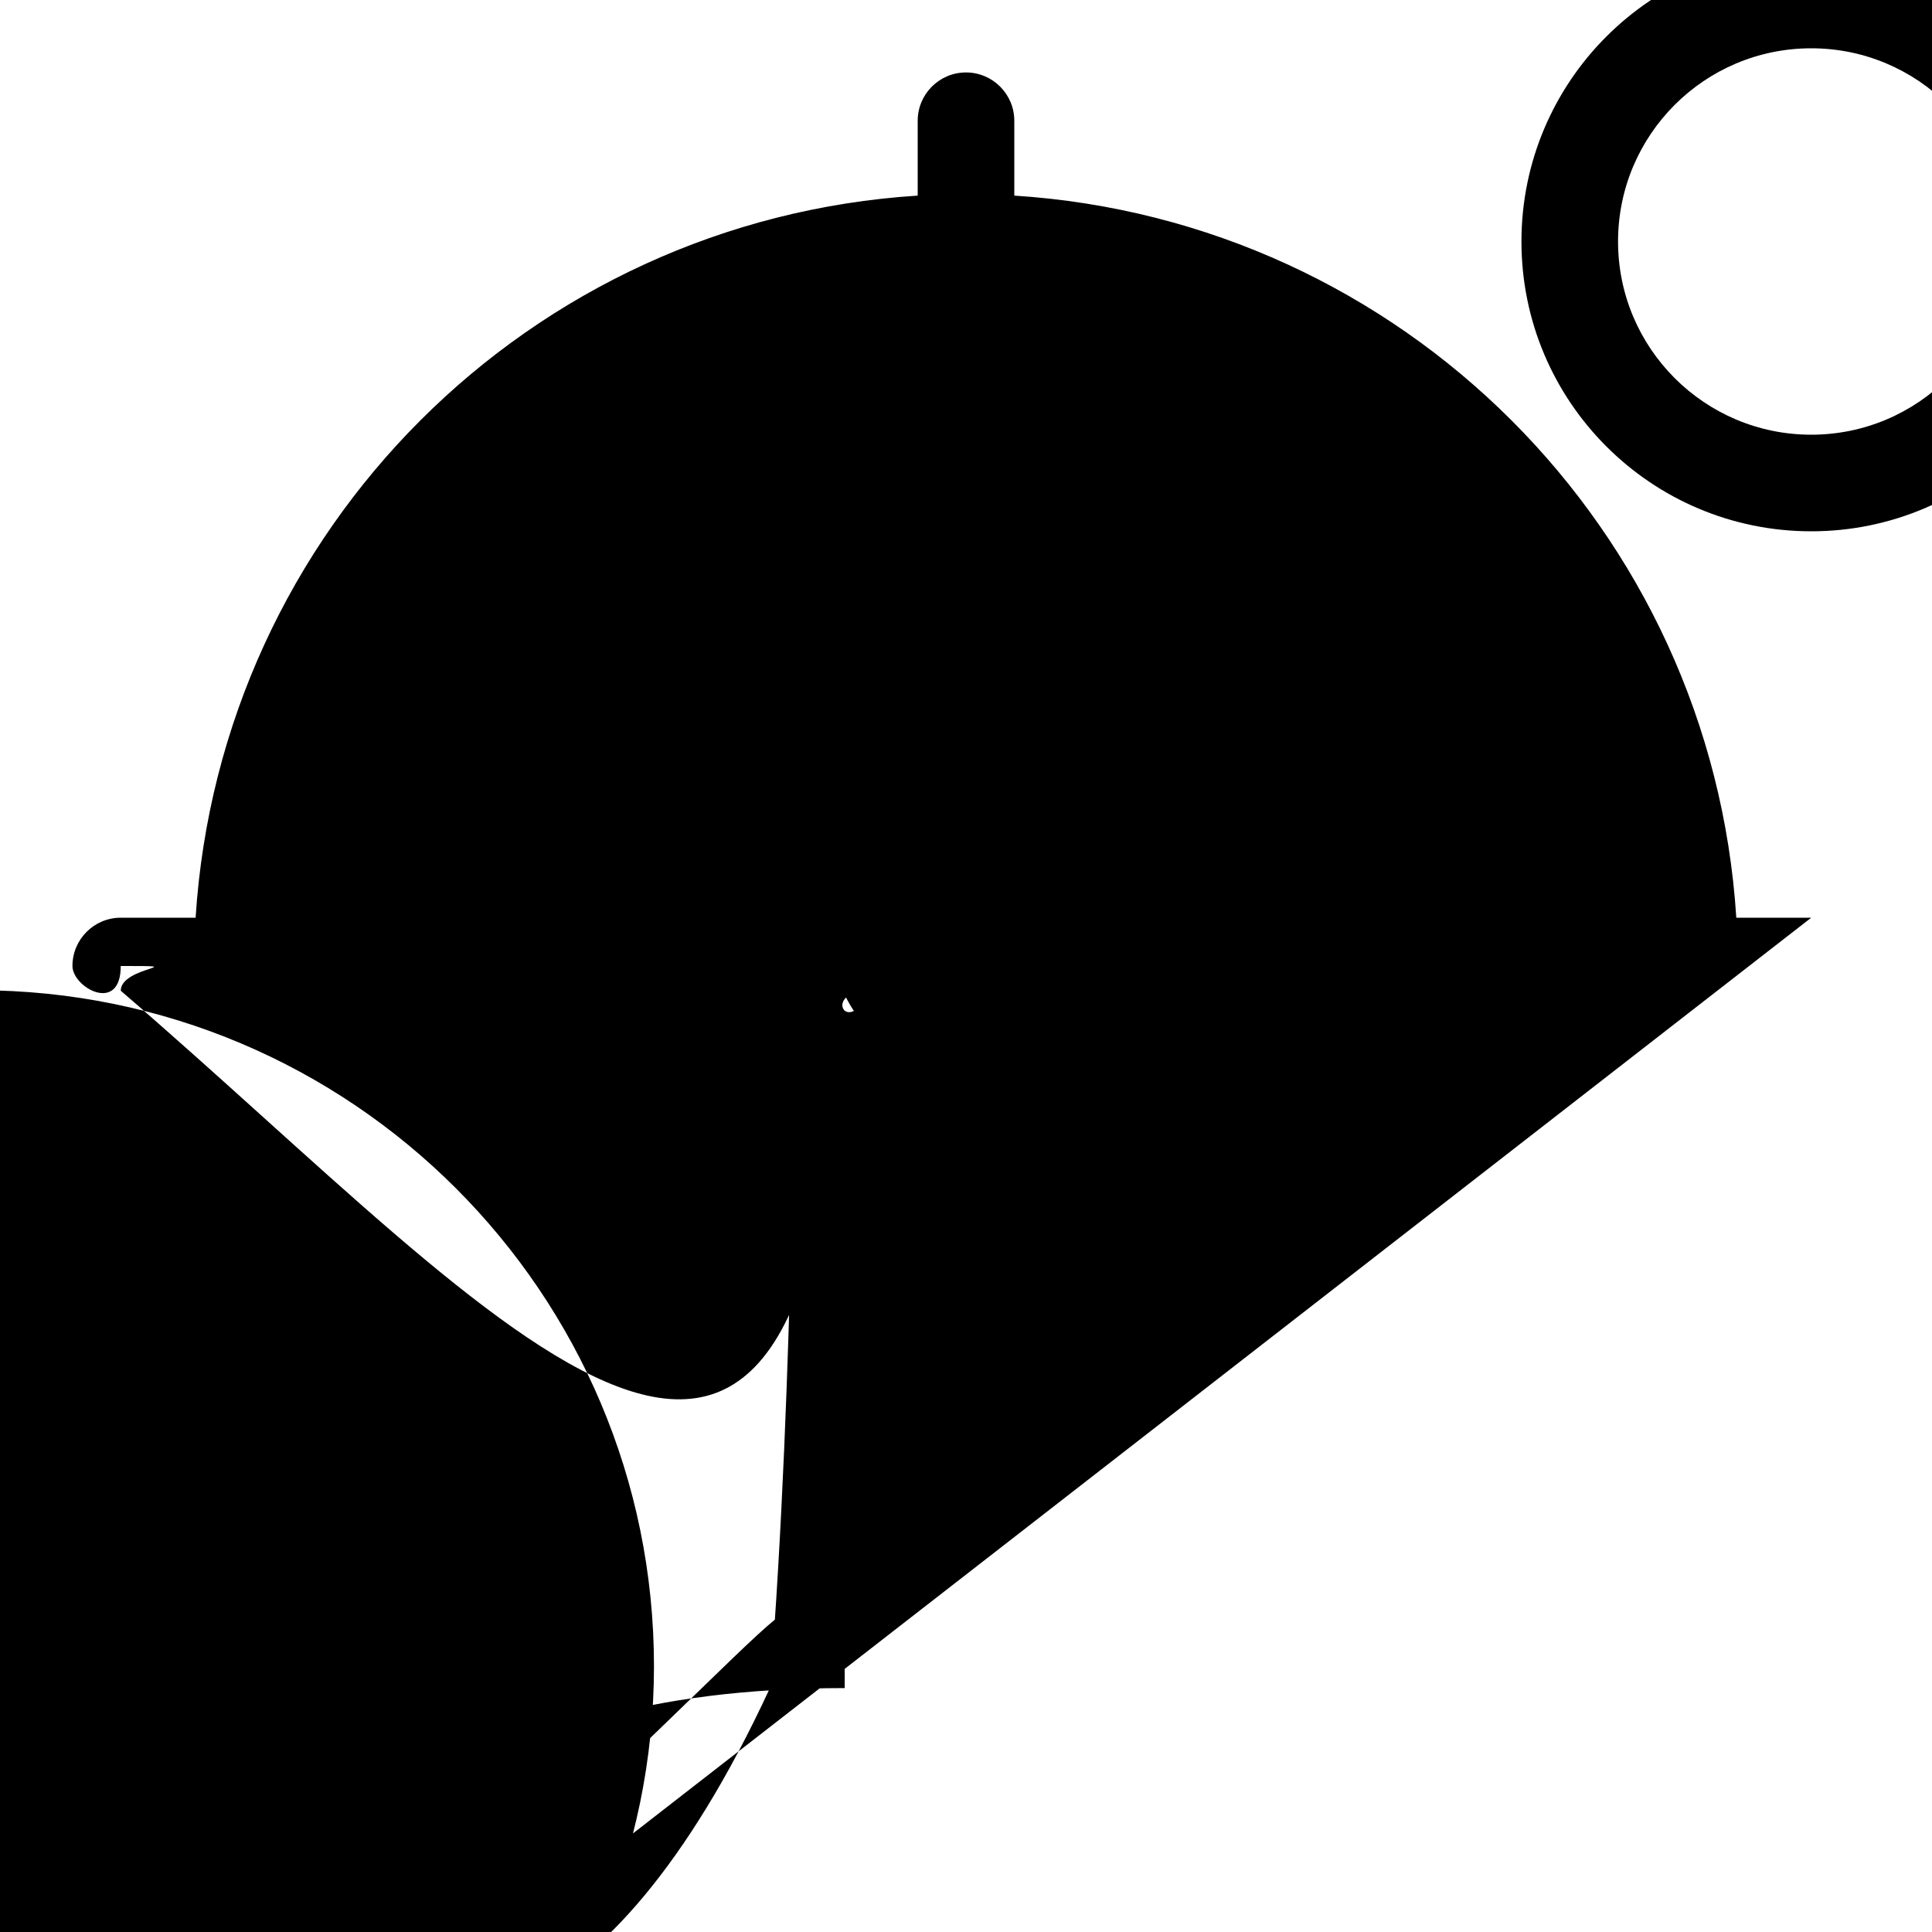 <?xml version="1.0" encoding="UTF-8"?><svg width="150" height="150" version="1.1" viewBox="0 0 150 150" xmlns="http://www.w3.org/2000/svg" xmlns:xlink="http://www.w3.org/1999/xlink"><!--Generated by IJSVG (https://github.com/iconjar/IJSVG)--><g transform="matrix(6.25 0 0 6.25 0 0)"><path fill="#000" d="M22.5 11.4h-.931l1.73339e-07 2.7202e-06c-.307-4.821-4.148-8.662-8.969-8.97v-.93 -1.9634e-08c0-.331-.269-.6-.6-.6 -.331 0-.6.269-.6.6 0 1.3328e-08 0 2.6656e-08 0 3.9984e-08v.93l1.73827e-07-1.10779e-08c-4.821.307-8.663 4.149-8.97 8.97h-.93 -6.59283e-09c-.331 1.44847e-08-.6.269-.6.6 1.44847e-08.331.269.6.6.6h.931l-3.09497e-07-4.85644e-06c.307 4.821 4.149 8.663 8.97 8.97v.93l7.10543e-15-7.09635e-08c-5.00356e-08.331.269.6.6.6 .331 5.00356e-08.6-.269.6-.6 1.77636e-15-1.3328e-08 3.55271e-15-2.6656e-08 5.32907e-15-3.9984e-08v-.93l1.30706e-07-8.32983e-09c4.821-.307 8.663-4.149 8.97-8.97h.929l2.56647e-08-1.77636e-15c.331-2.50178e-08.6-.269.6-.6 -2.50178e-08-.331-.269-.6-.6-.6Zm-10.5 9l-3.67176e-07-7.10543e-15c-4.639-2.02786e-07-8.4-3.761-8.4-8.4 2.02786e-07-4.639 3.761-8.4 8.4-8.4 4.639 2.02786e-07 8.4 3.761 8.4 8.4l-7.66188e-08 6.42657e-05c-.006 4.637-3.763 8.394-8.4 8.4Zm0-12l-1.57361e-07 3.55271e-15c-1.988 8.69081e-08-3.6 1.612-3.6 3.6 8.69081e-08 1.988 1.612 3.6 3.6 3.6 1.988-8.69081e-08 3.6-1.612 3.6-3.6l1.77636e-15 1.57361e-07c0-1.988-1.612-3.6-3.6-3.6Zm0 6l-1.04907e-07-3.55271e-15c-1.325-5.79387e-08-2.4-1.075-2.4-2.4 5.79387e-08-1.325 1.075-2.4 2.4-2.4 1.325 5.79387e-08 2.4 1.075 2.4 2.4l1.77636e-15-1.04907e-07c0 1.325-1.075 2.4-2.4 2.4Z"></path></g></svg>